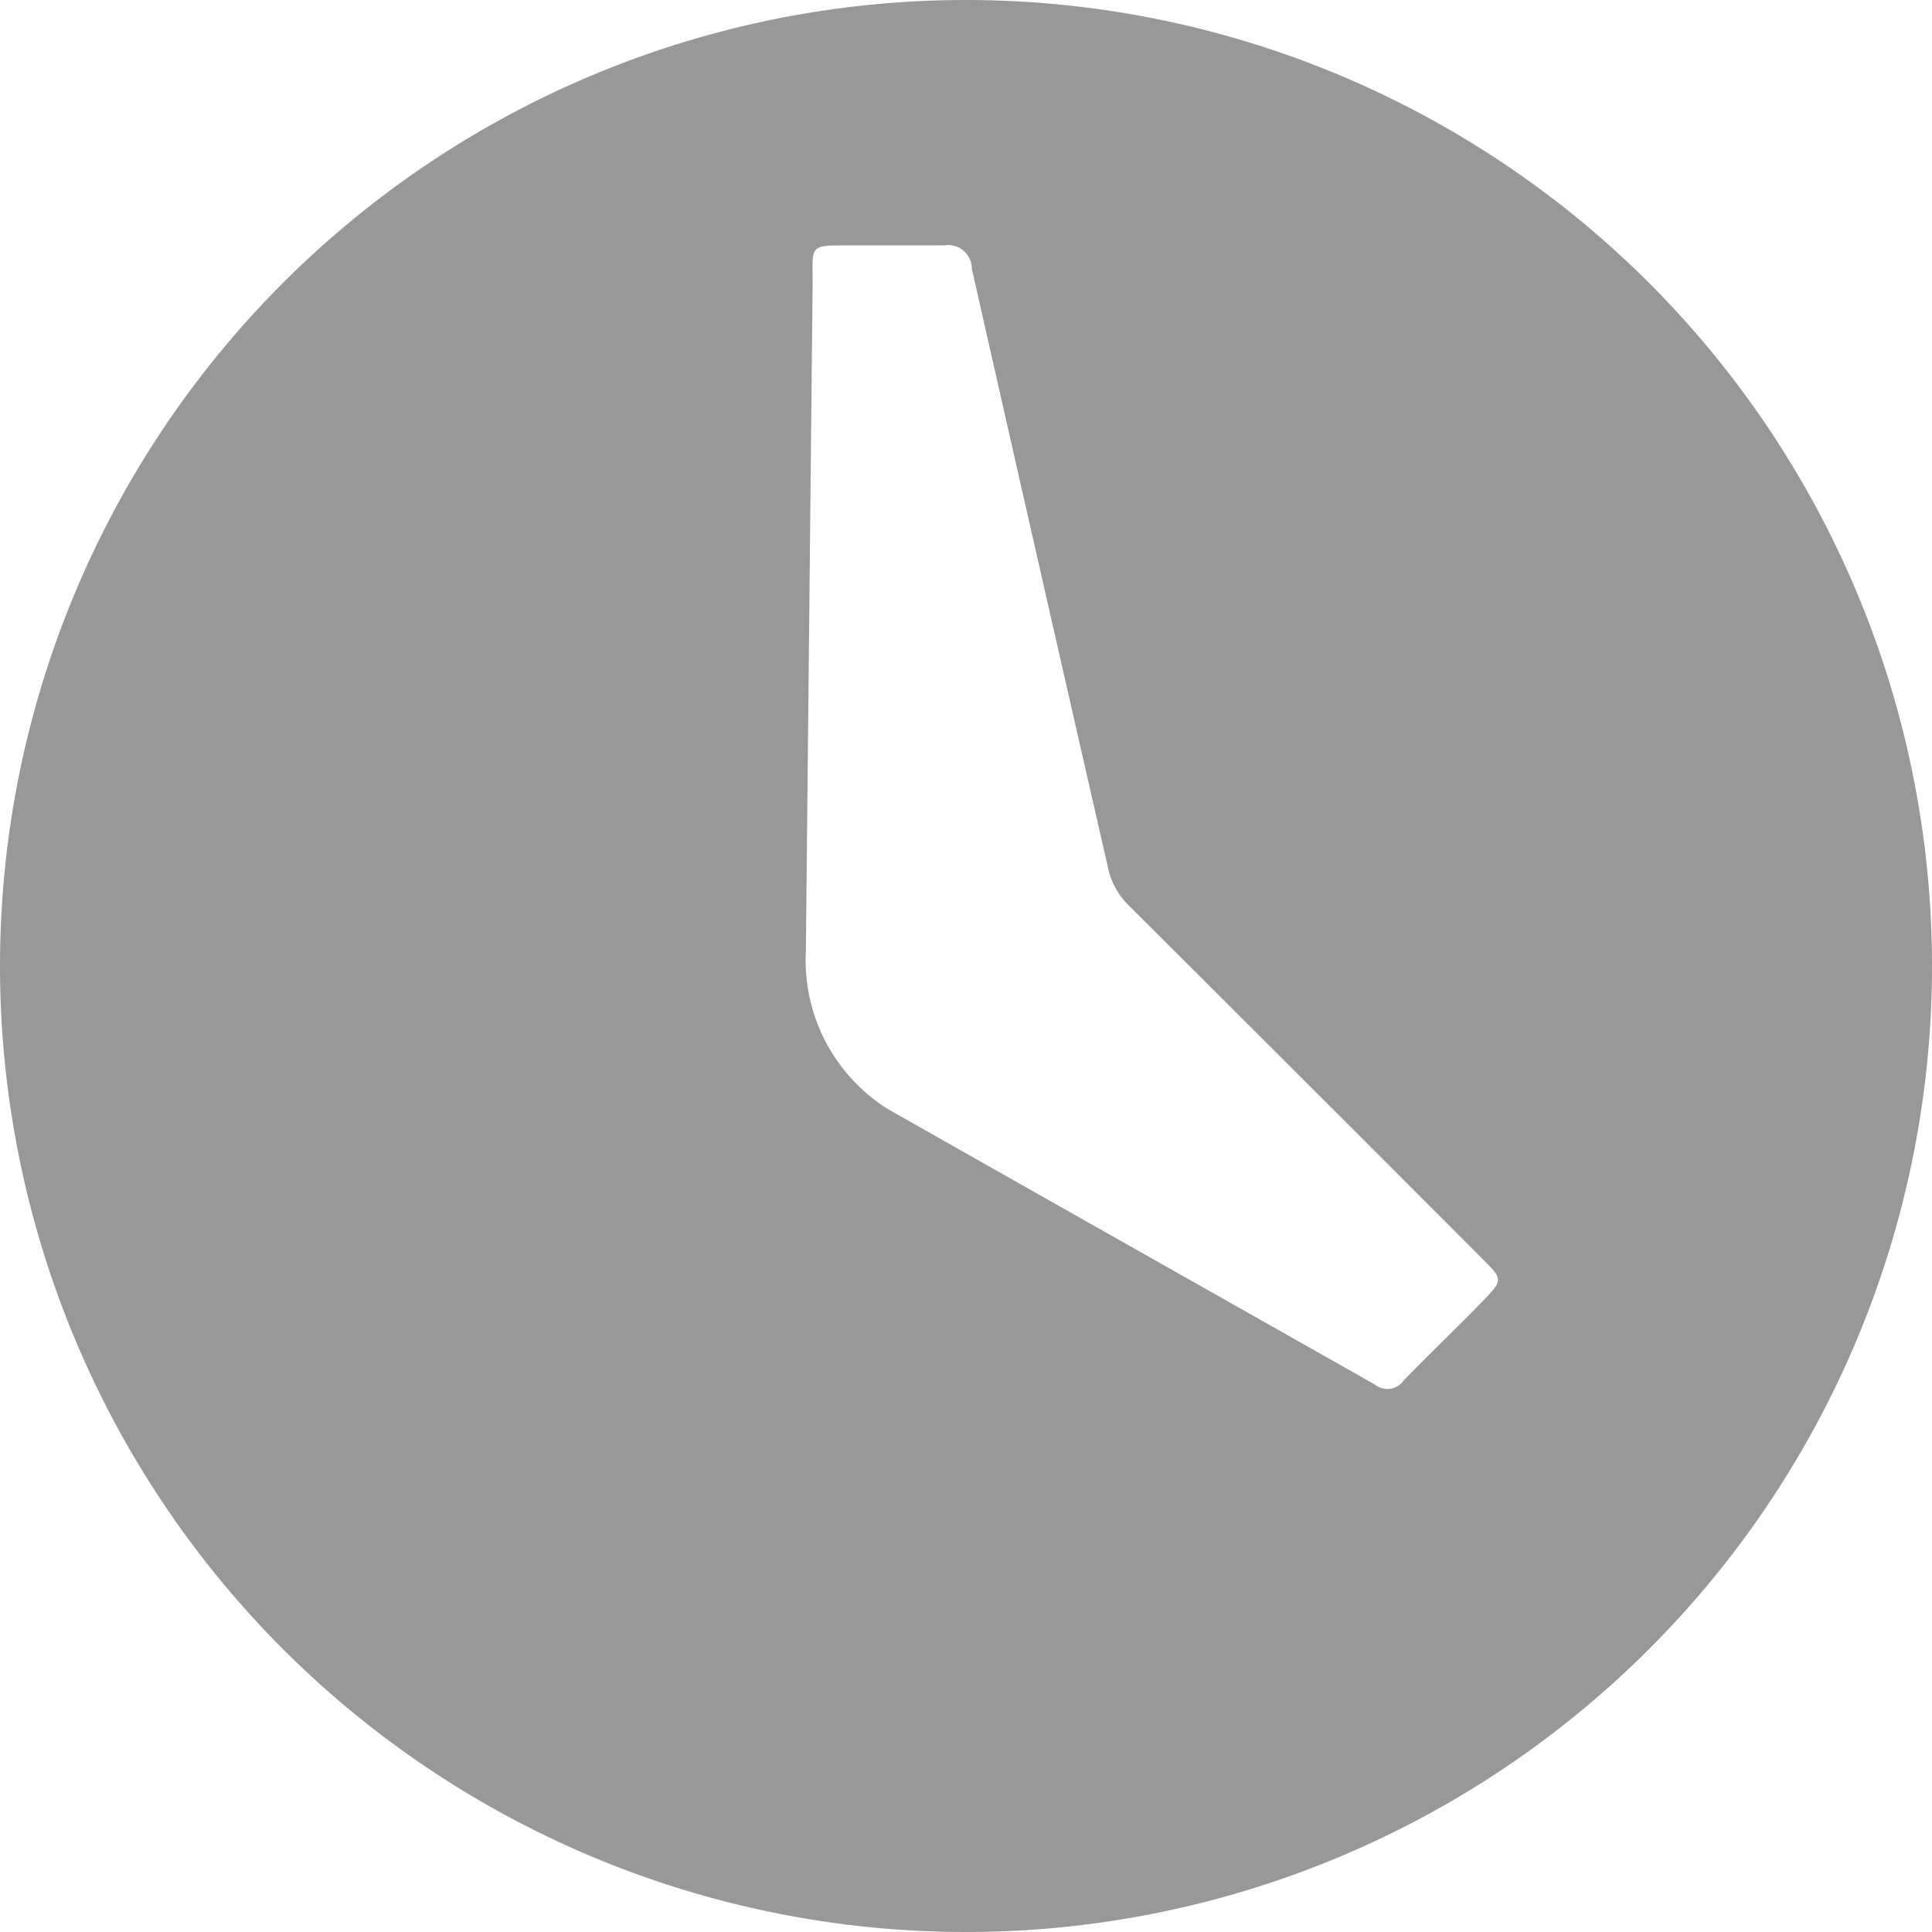 <svg id="Layer_14" data-name="Layer 14" xmlns="http://www.w3.org/2000/svg" viewBox="0 0 62.98 62.98"><defs><style>.cls-1{fill:#989898;}</style></defs><title>icon_time</title><path class="cls-1" d="M32,0.51A31.49,31.49,0,1,0,63.49,32,31.49,31.49,0,0,0,32,.51ZM27,9.77c0-1.28-.13-1.26,1.18-1.26,1.06,0,2.05,0,3.11,0a0.77,0.77,0,0,1,.9.76Q34.39,19,36.61,28.71A2.42,2.42,0,0,0,37.28,30q5.78,5.76,11.54,11.53c0.7,0.7.69,0.7,0,1.42s-1.72,1.7-2.56,2.57a0.64,0.64,0,0,1-.92.13c-5.3-3-10.62-6-15.91-9a5.73,5.73,0,0,1-2.65-5.14" transform="translate(-0.51 -0.51)"/></svg>